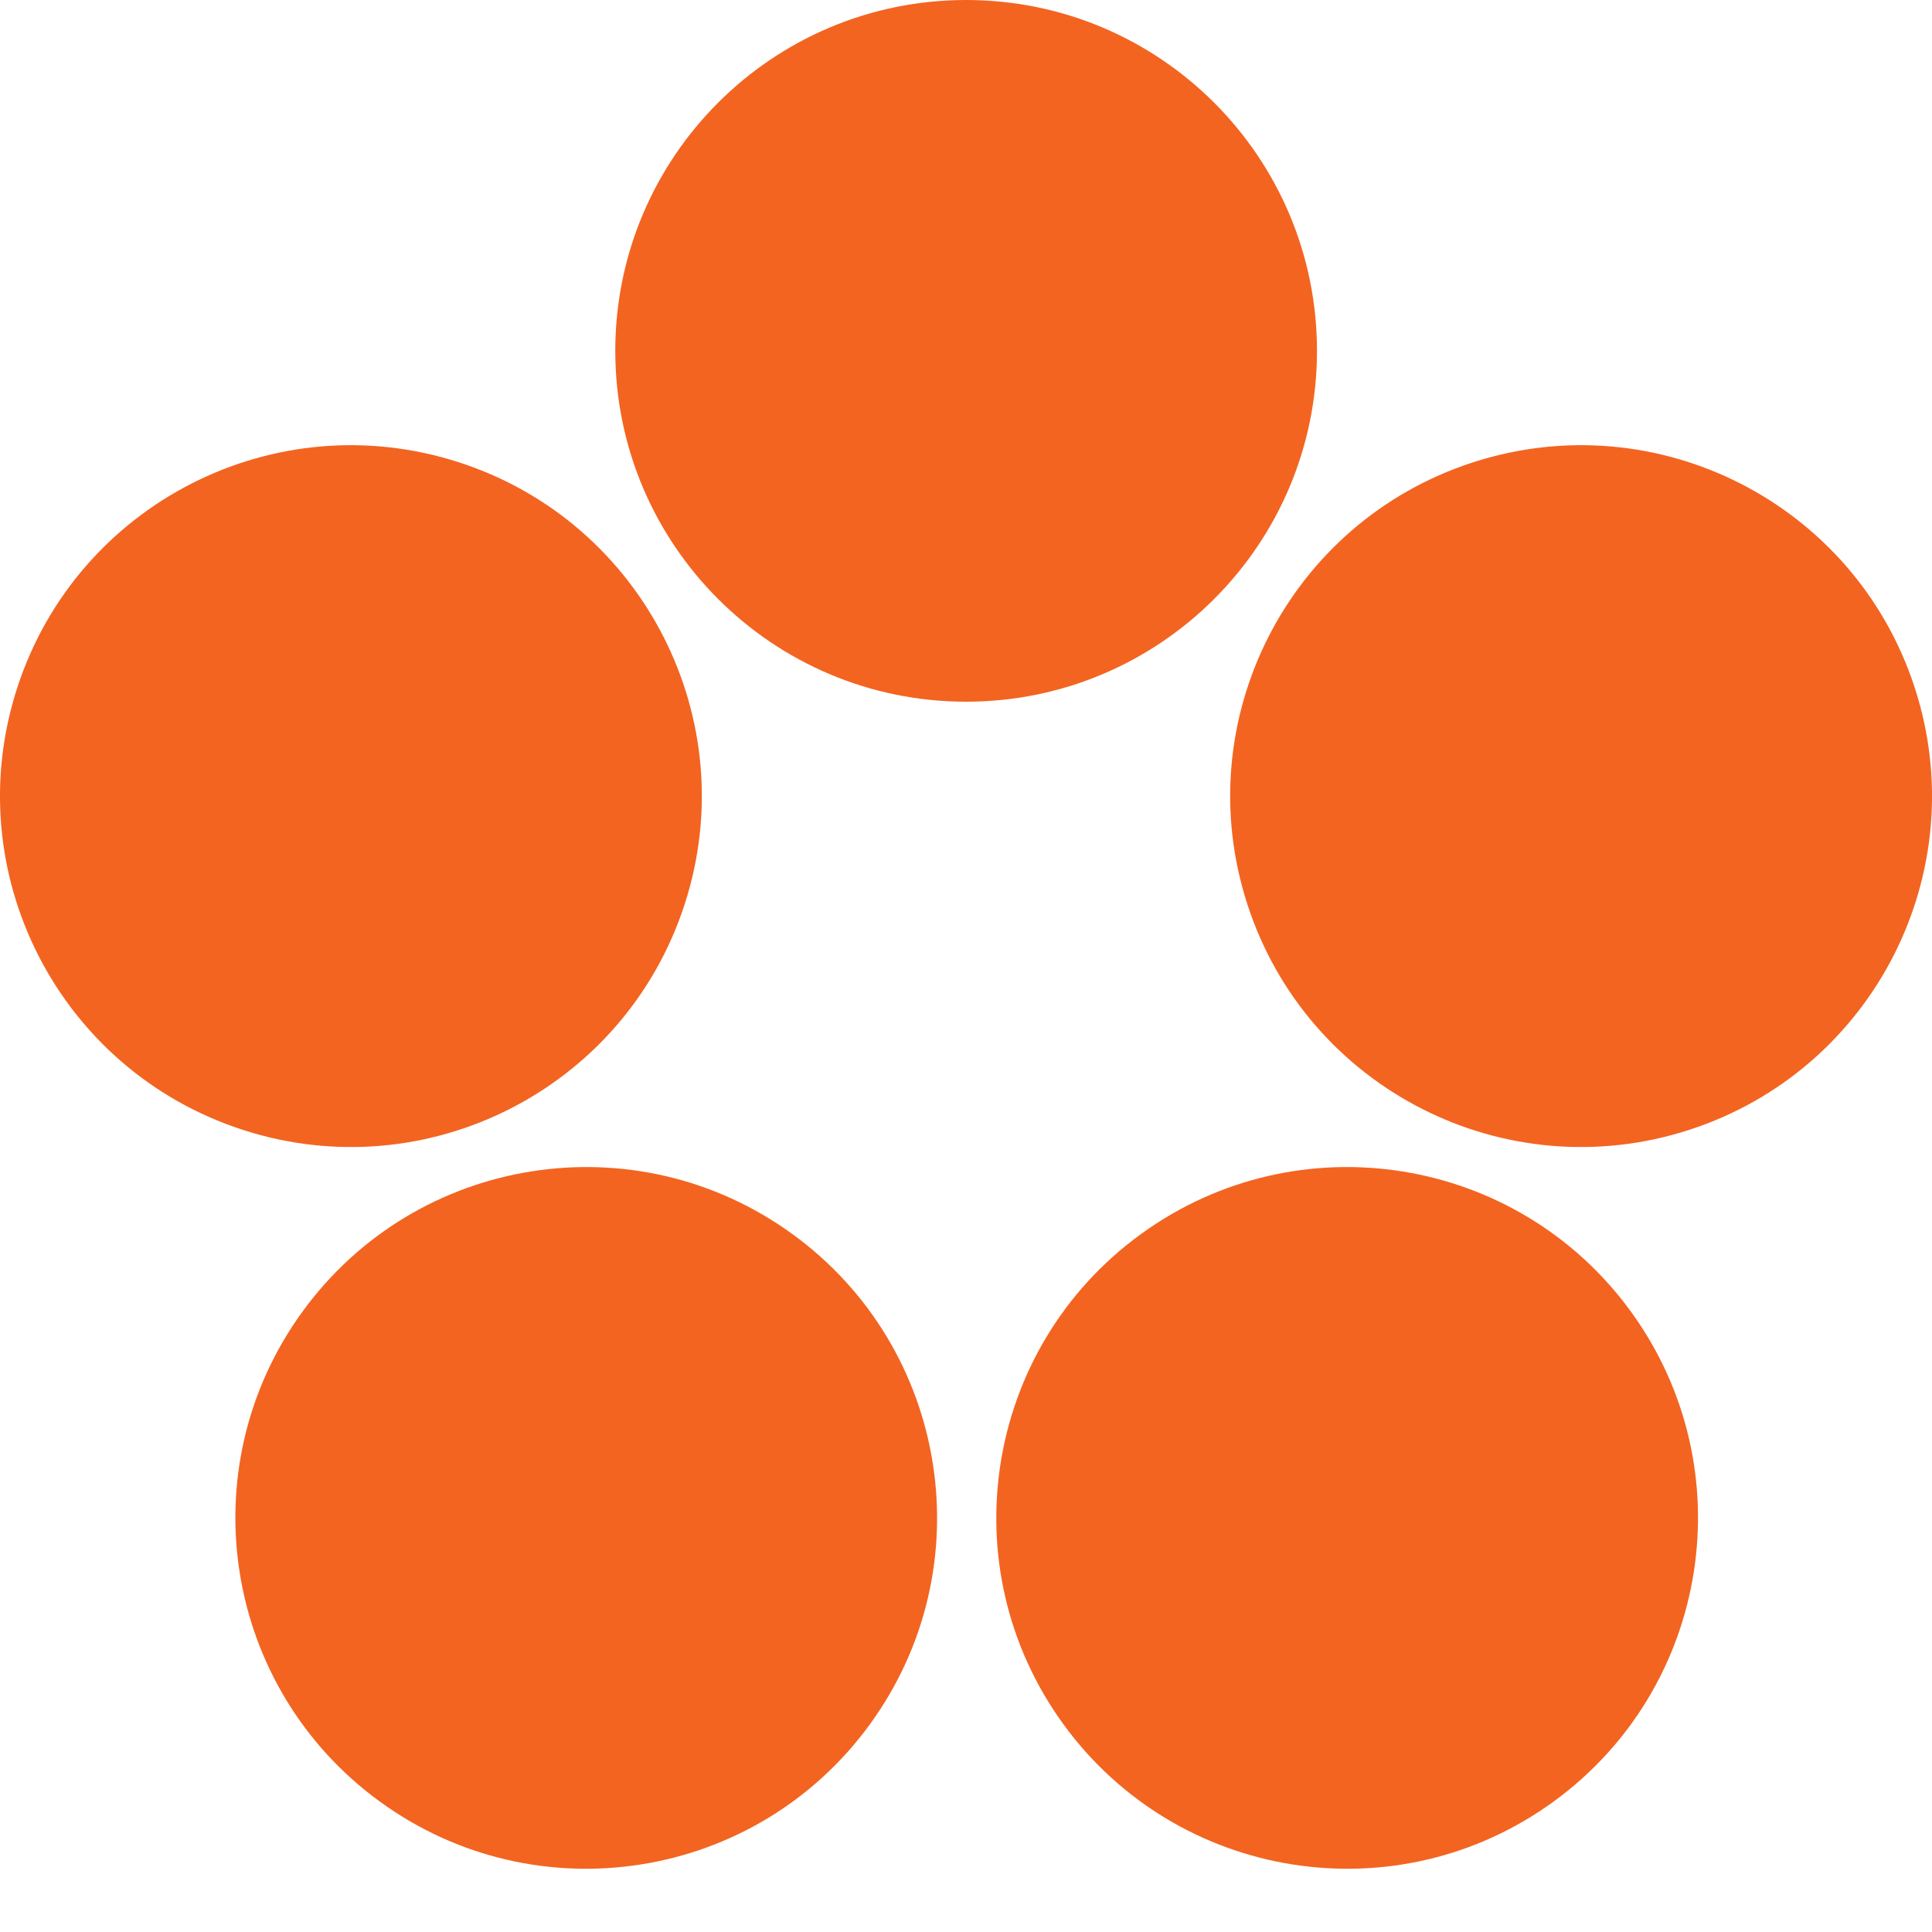 <?xml version="1.0" encoding="UTF-8"?> <svg xmlns="http://www.w3.org/2000/svg" width="30" height="30" viewBox="0 0 30 30" fill="none"><path fill-rule="evenodd" clip-rule="evenodd" d="M15.002 0C18.011 0 20.45 2.439 20.45 5.448C20.45 8.456 18.011 10.896 15.002 10.896C11.993 10.896 9.554 8.456 9.554 5.448C9.554 2.439 11.993 0 15.002 0ZM5.901 27.977C3.467 26.209 2.927 22.802 4.696 20.368C6.464 17.934 9.871 17.394 12.305 19.163C14.739 20.931 15.279 24.338 13.51 26.772C11.742 29.206 8.335 29.746 5.901 27.977ZM25.326 20.368C27.094 22.802 26.555 26.209 24.121 27.977C21.686 29.746 18.28 29.206 16.511 26.772C14.743 24.338 15.282 20.931 17.716 19.163C20.151 17.394 23.557 17.934 25.326 20.368ZM0.268 10.678C1.198 7.817 4.271 6.251 7.133 7.181C9.994 8.11 11.56 11.184 10.63 14.045C9.701 16.907 6.627 18.473 3.766 17.543C0.904 16.613 -0.662 13.54 0.268 10.678ZM22.867 7.181C25.729 6.251 28.802 7.817 29.732 10.678C30.662 13.54 29.096 16.613 26.234 17.543C23.373 18.473 20.299 16.907 19.37 14.045C18.44 11.184 20.006 8.11 22.867 7.181Z" fill="#F36421"></path></svg> 